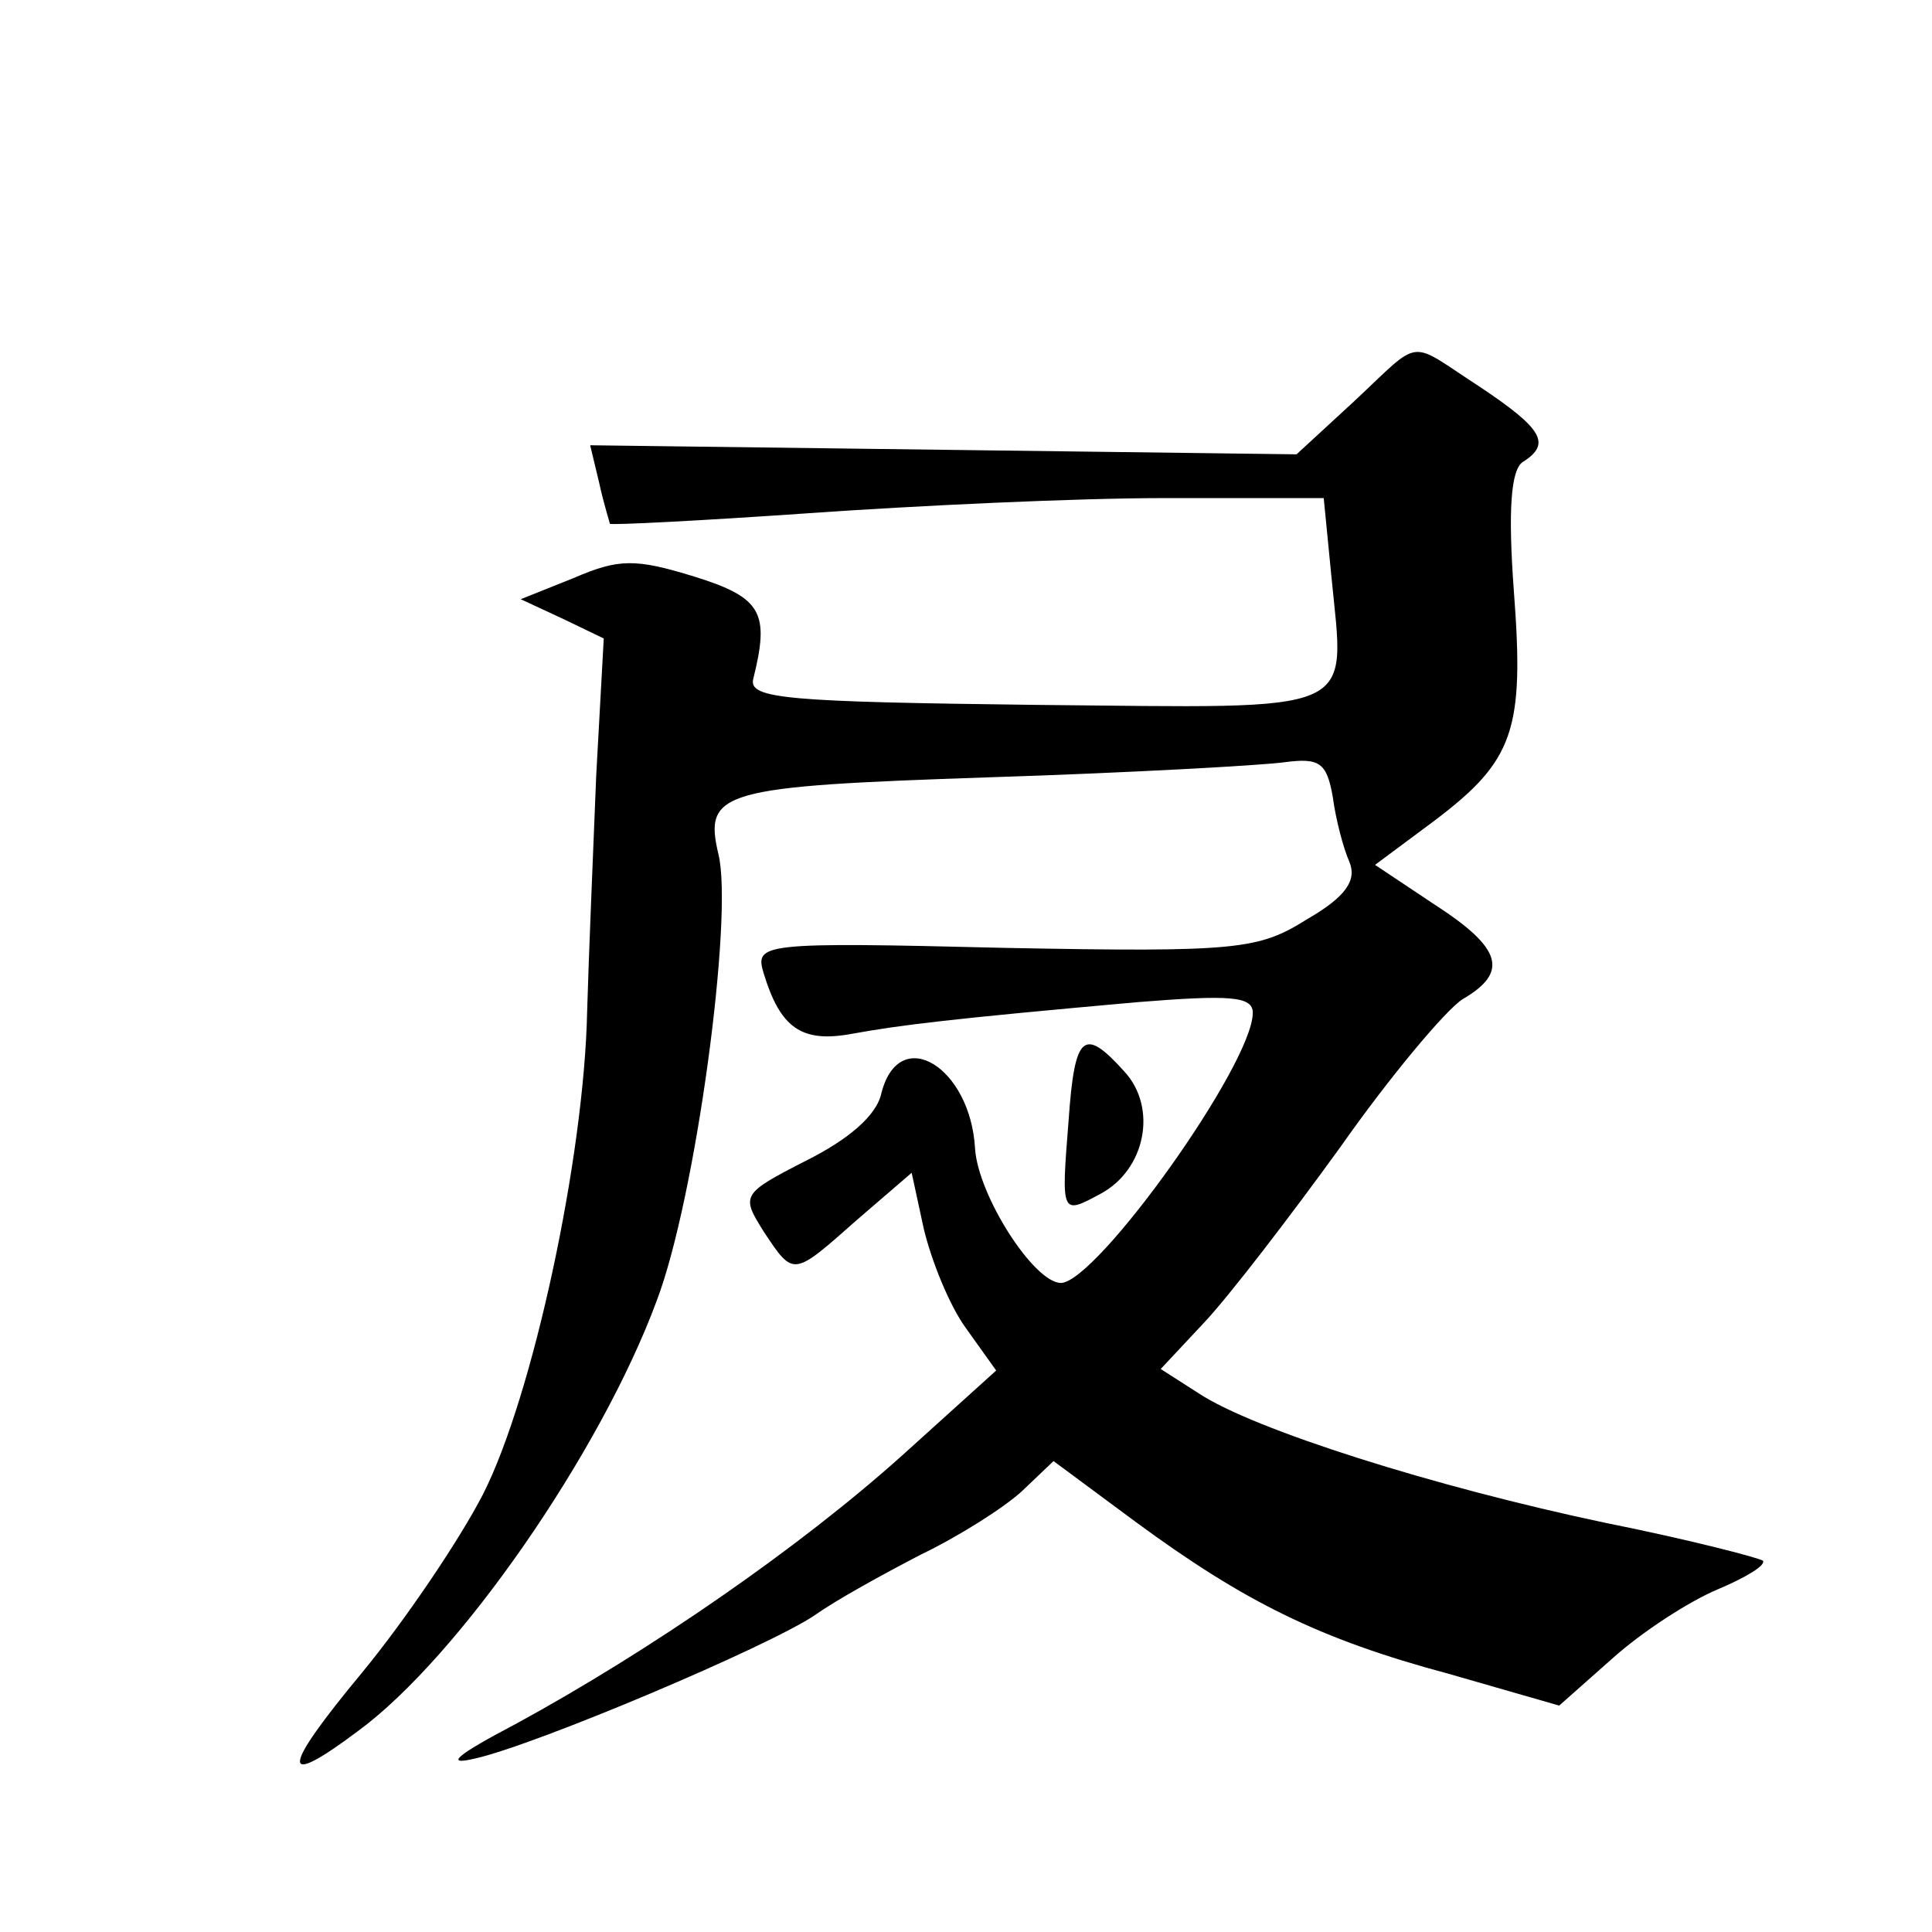 <?xml version="1.0" standalone="no"?>
<!DOCTYPE svg PUBLIC "-//W3C//DTD SVG 20010904//EN"
 "http://www.w3.org/TR/2001/REC-SVG-20010904/DTD/svg10.dtd">
<svg version="1.0" xmlns="http://www.w3.org/2000/svg"
 width="128pt" height="128pt" viewBox="0 0 128 128"
 preserveAspectRatio="xMidYMid meet">
<g transform="translate(0,128) scale(0.1,-0.1)"
fill="#0" stroke="none">
<path d="M897 1014 l-38 -35 -234 3 -234 3 6 -25 c3 -14 7 -26 7 -27 1 -1 60 2
132 7 71 5 177 10 235 10 l106 0 5 -51 c9 -94 22 -88 -196 -86 -164 2 -190 4 -187
17 11 44 6 54 -39 68 -39 12 -50 12 -80 -1 l-35 -14 28 -13 27 -13 -5 -91 c-2 -50
-5 -120 -6 -156 -2 -97 -36 -255 -69 -320 -16 -31 -52 -84 -80 -118 -54 -65 -55
-78 -3 -39 67 49 161 185 198 285 26 68 51 255 41 296 -10 42 2 45 179 51 94 3
182 8 196 10 23 3 28 0 32 -23 2 -15 7 -34 11 -43 5 -12 -2 -23 -28 -38 -32 -20
-45 -22 -200 -19 -163 4 -166 3 -160 -17 11 -36 25 -46 58 -40 33 6 66 10 189 21
62 5 77 4 77 -7 0 -34 -103 -178 -127 -179 -18 0 -55 58 -57 89 -3 54 -50 83 -62
37 -3 -15 -22 -31 -50 -45 -43 -22 -43 -23 -28 -47 20 -30 19 -30 62 8 l36 31 8
-37 c5 -21 17 -51 28 -66 l20 -28 -62 -56 c-69 -62 -168 -130 -256 -178 -40 -21
-48 -28 -27 -23 40 9 194 74 225 95 14 10 45 27 70 40 25 12 55 31 67 42 l21 20
54 -40 c72 -53 122 -78 208 -101 l73 -21 35 31 c20 18 51 38 70 46 19 8 32 16 30
19 -3 2 -49 14 -104 25 -114 24 -234 62 -270 86 l-25 16 29 31 c16 17 56 69 90
116 33 47 70 91 81 98 31 18 26 34 -19 63 l-39 26 39 29 c53 40 60 60 53 152 -4
54 -2 81 6 86 19 12 13 22 -29 50 -48 31 -37 33 -83 -10z M708 538 c-5 -63 -5 -63
21 -49 30 16 38 57 16 81 -27 30 -33 25 -37 -32z"/>
</g>
</svg>
